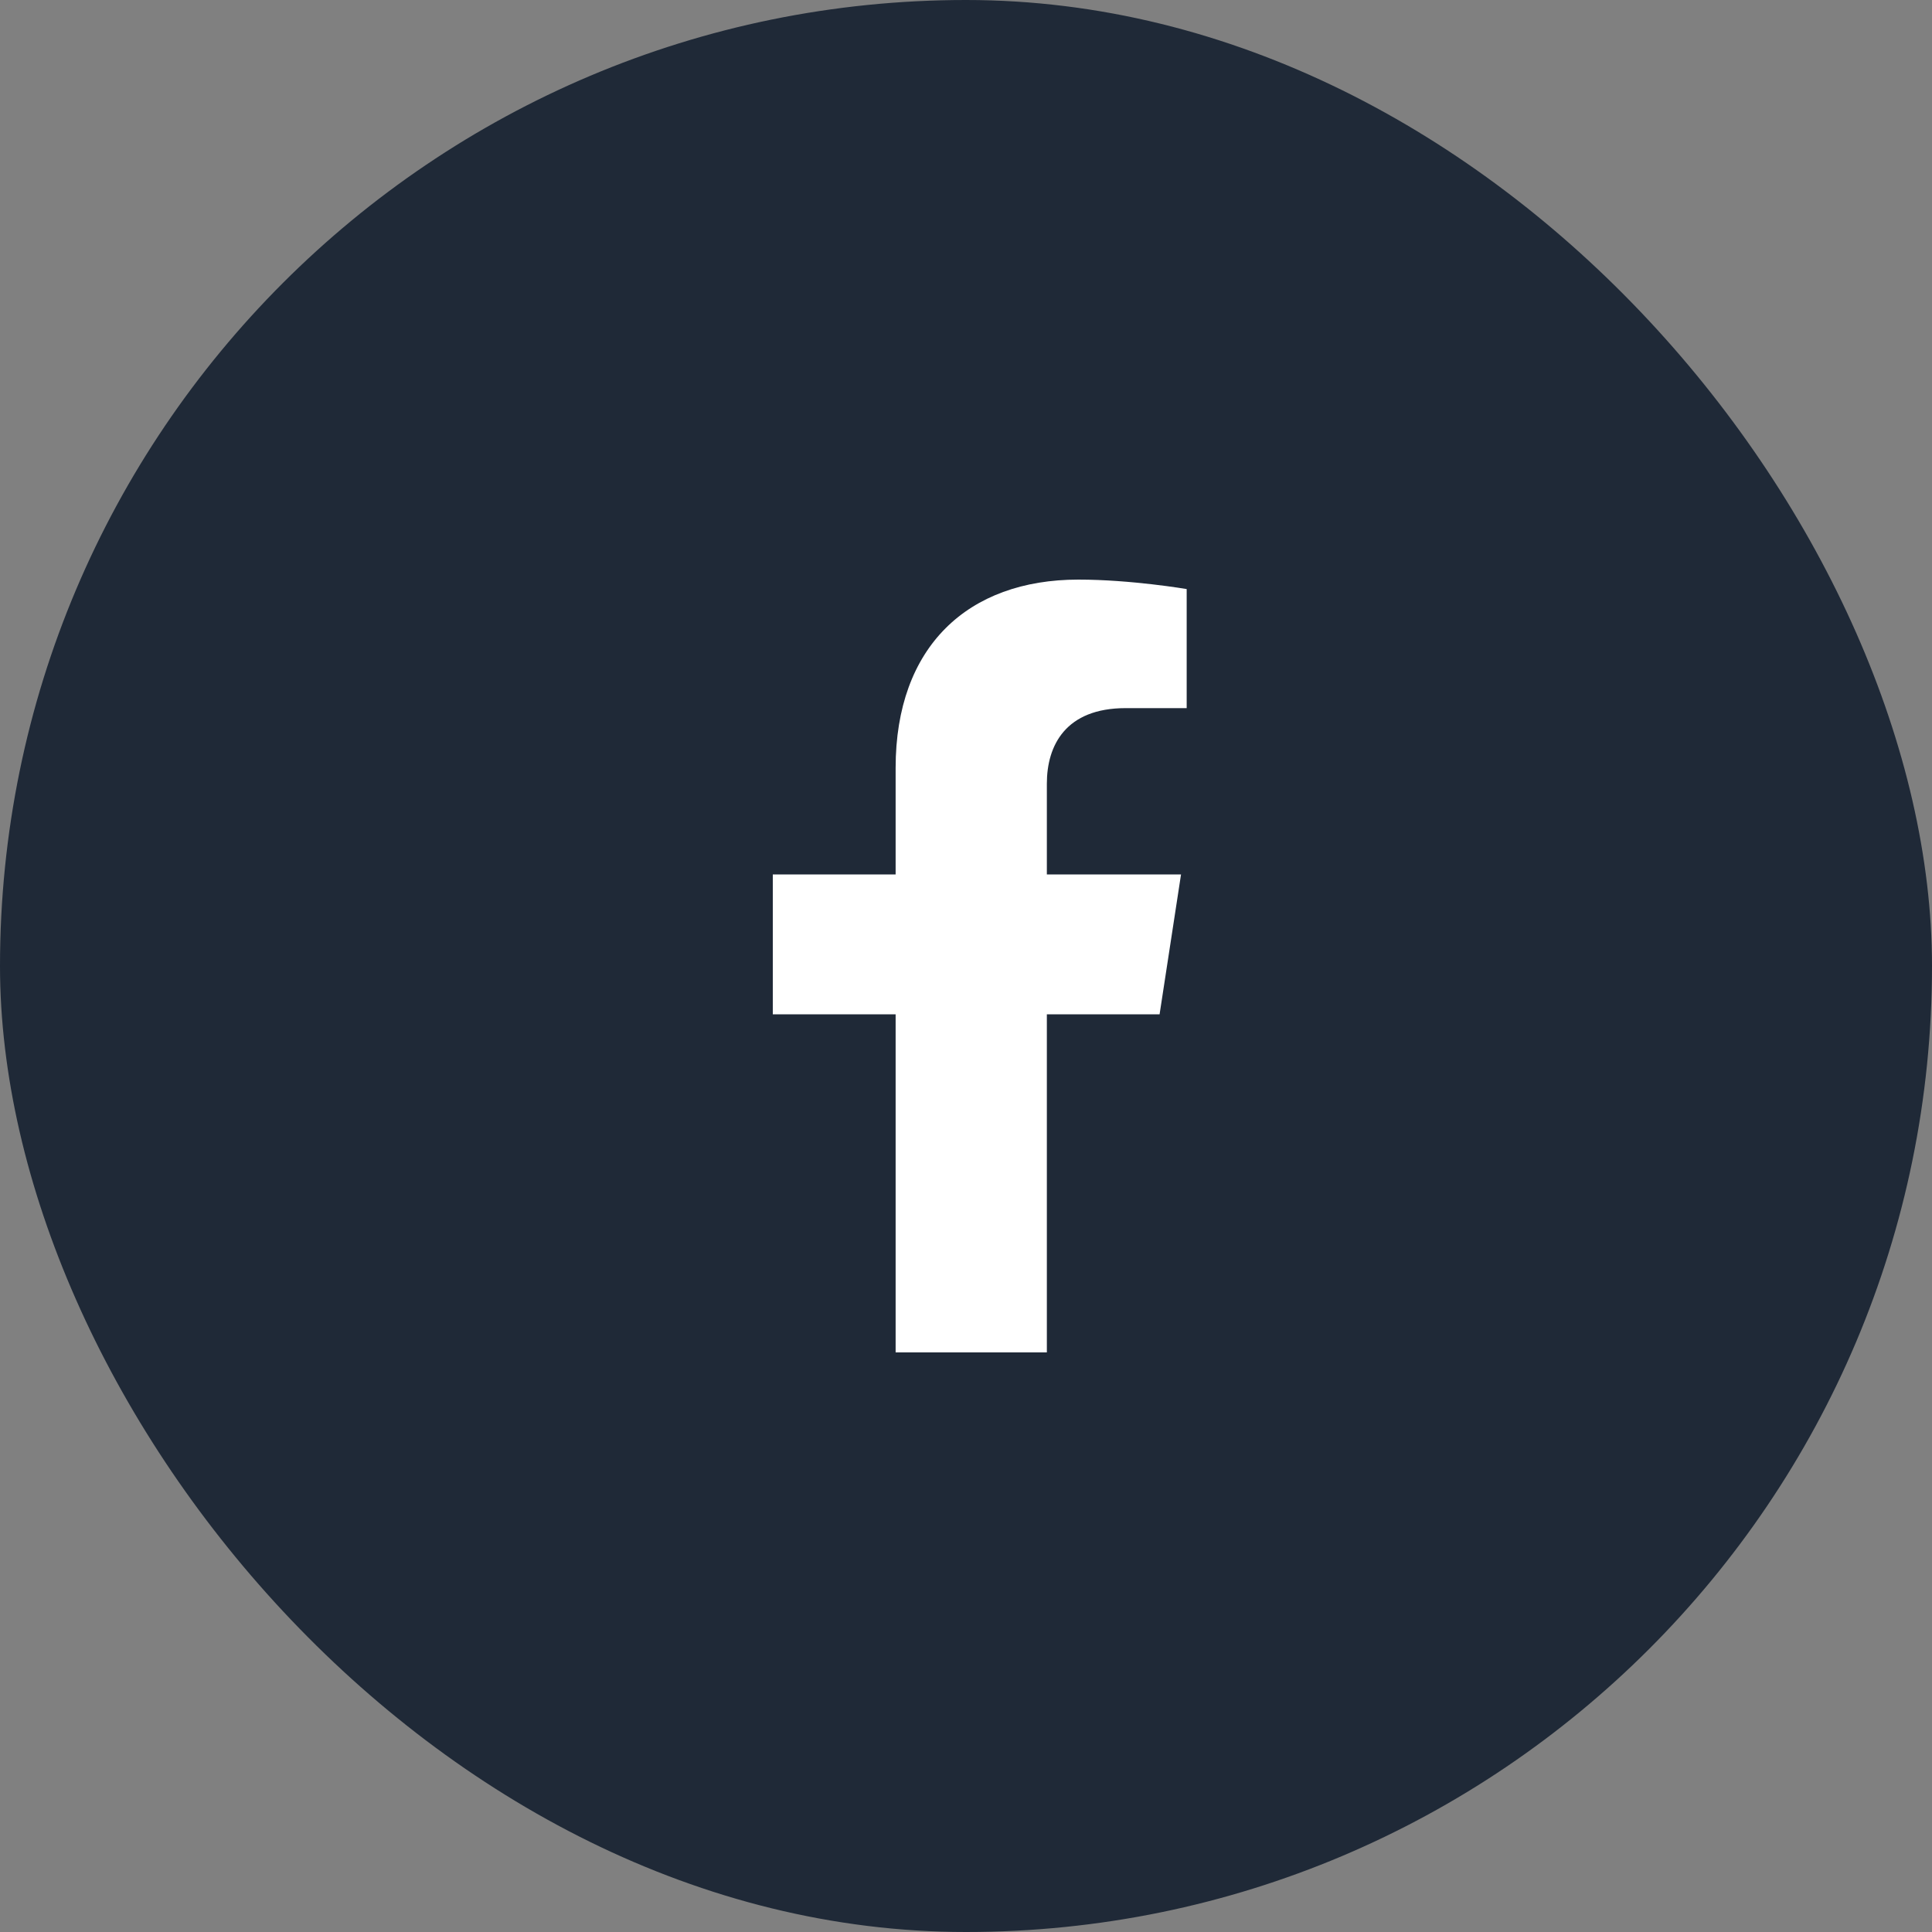 <svg width="40" height="40" viewBox="0 0 40 40" fill="none" xmlns="http://www.w3.org/2000/svg">
<rect x="0" y="0" width="40" height="40" fill="#808080" stroke="none"/>
<rect width="40" height="40" rx="20" fill="#1F2937"/>
<path d="M24.008 21L24.452 18.104H21.674V16.225C21.674 15.433 22.062 14.661 23.306 14.661H24.569V12.196C24.569 12.196 23.423 12 22.327 12C20.039 12 18.543 13.387 18.543 15.898V18.104H16V21H18.543V28H21.674V21H24.008Z" fill="white"/>
</svg>
